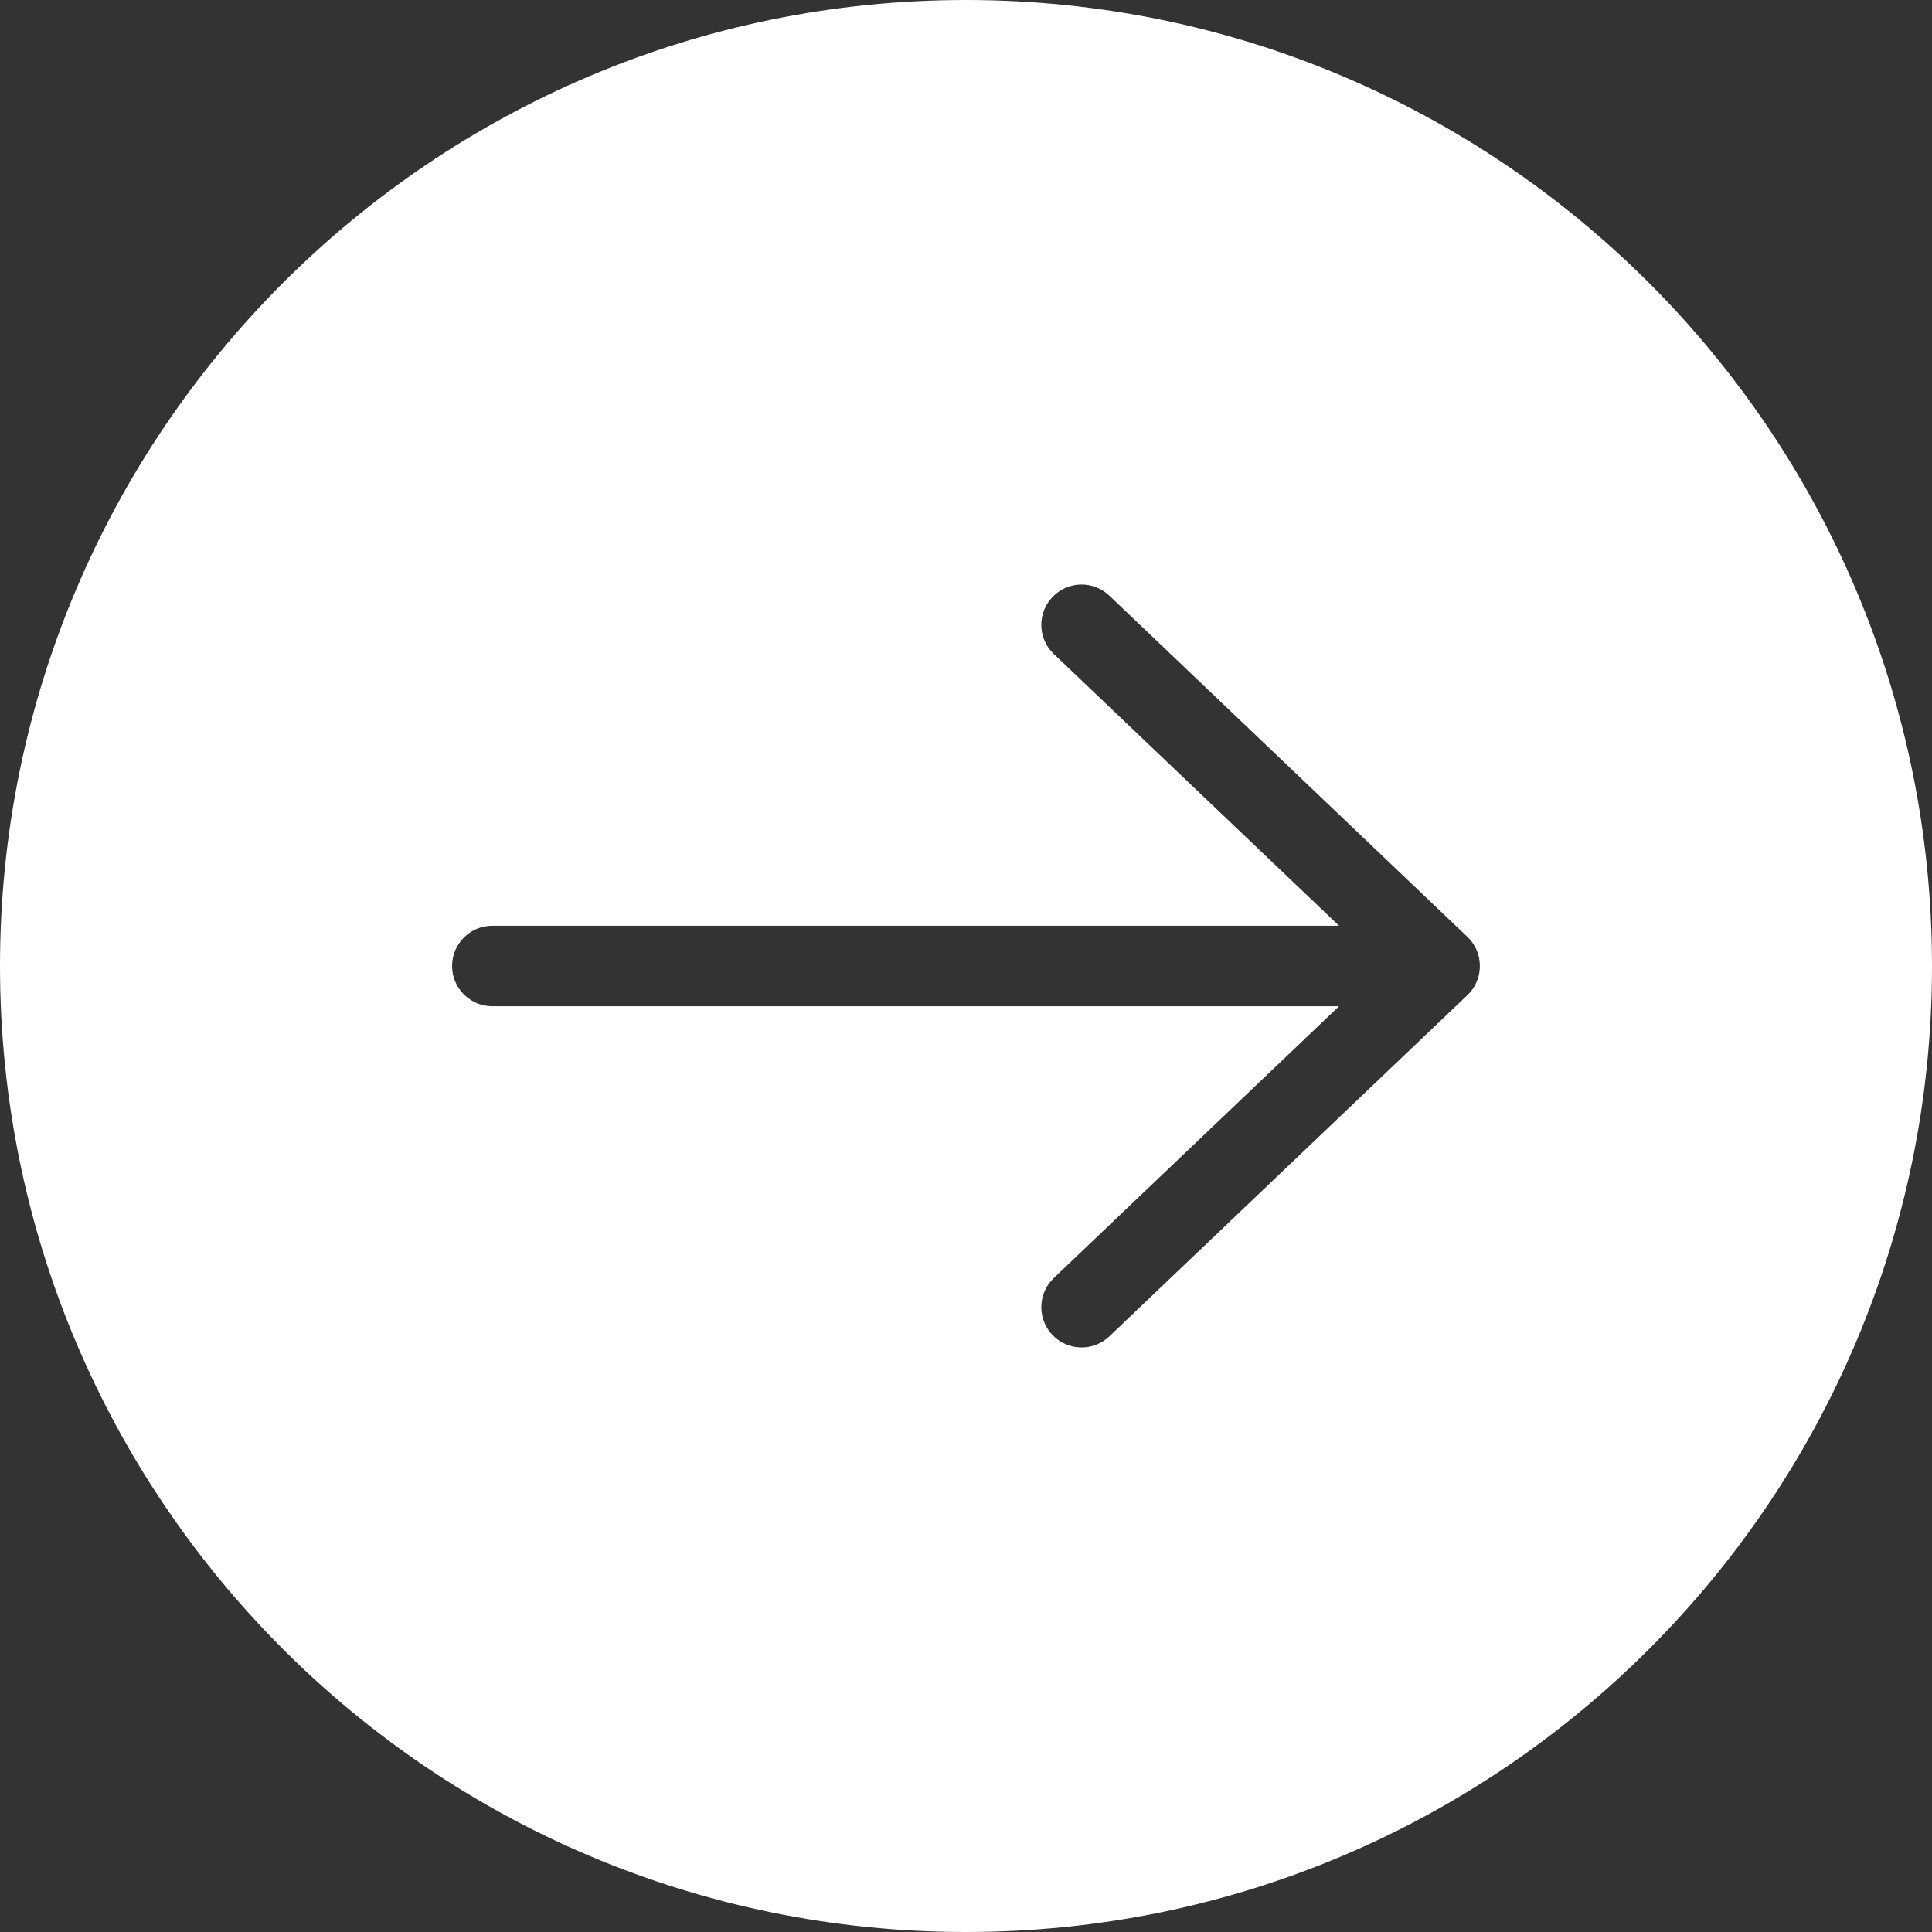 <svg width="35" height="35" viewBox="0 0 35 35" fill="none" xmlns="http://www.w3.org/2000/svg">
<rect x="0" y="0" width="35" height="35" fill="#333333" stroke="none"/>
<path d="M17.5 -1.76709e-06C27.164 -7.91215e-07 35 7.835 35 17.5C35 27.165 27.164 35 17.5 35C7.835 35 1.75862e-06 27.165 2.49015e-06 17.5C3.22169e-06 7.835 7.835 -2.74304e-06 17.5 -1.76709e-06ZM8.919 18.229L24.258 18.229L19.09 23.153C18.799 23.431 18.788 23.893 19.066 24.184C19.209 24.334 19.401 24.41 19.594 24.41C19.774 24.41 19.956 24.343 20.097 24.209L26.583 18.028C26.588 18.023 26.592 18.019 26.596 18.015C26.604 18.008 26.612 17.999 26.62 17.99C26.7 17.902 26.759 17.794 26.788 17.674C26.793 17.653 26.798 17.632 26.8 17.611C26.806 17.575 26.809 17.538 26.809 17.5C26.809 17.462 26.806 17.425 26.8 17.389C26.798 17.367 26.793 17.346 26.788 17.326C26.759 17.206 26.7 17.098 26.62 17.01C26.612 17.001 26.604 16.992 26.596 16.985C26.592 16.98 26.588 16.977 26.583 16.972L20.097 10.791C19.805 10.513 19.343 10.524 19.066 10.816C18.788 11.107 18.799 11.569 19.09 11.847L24.258 16.771L8.919 16.771C8.517 16.771 8.19 17.098 8.19 17.5C8.19 17.902 8.517 18.229 8.919 18.229Z" fill="white"/>
</svg>

